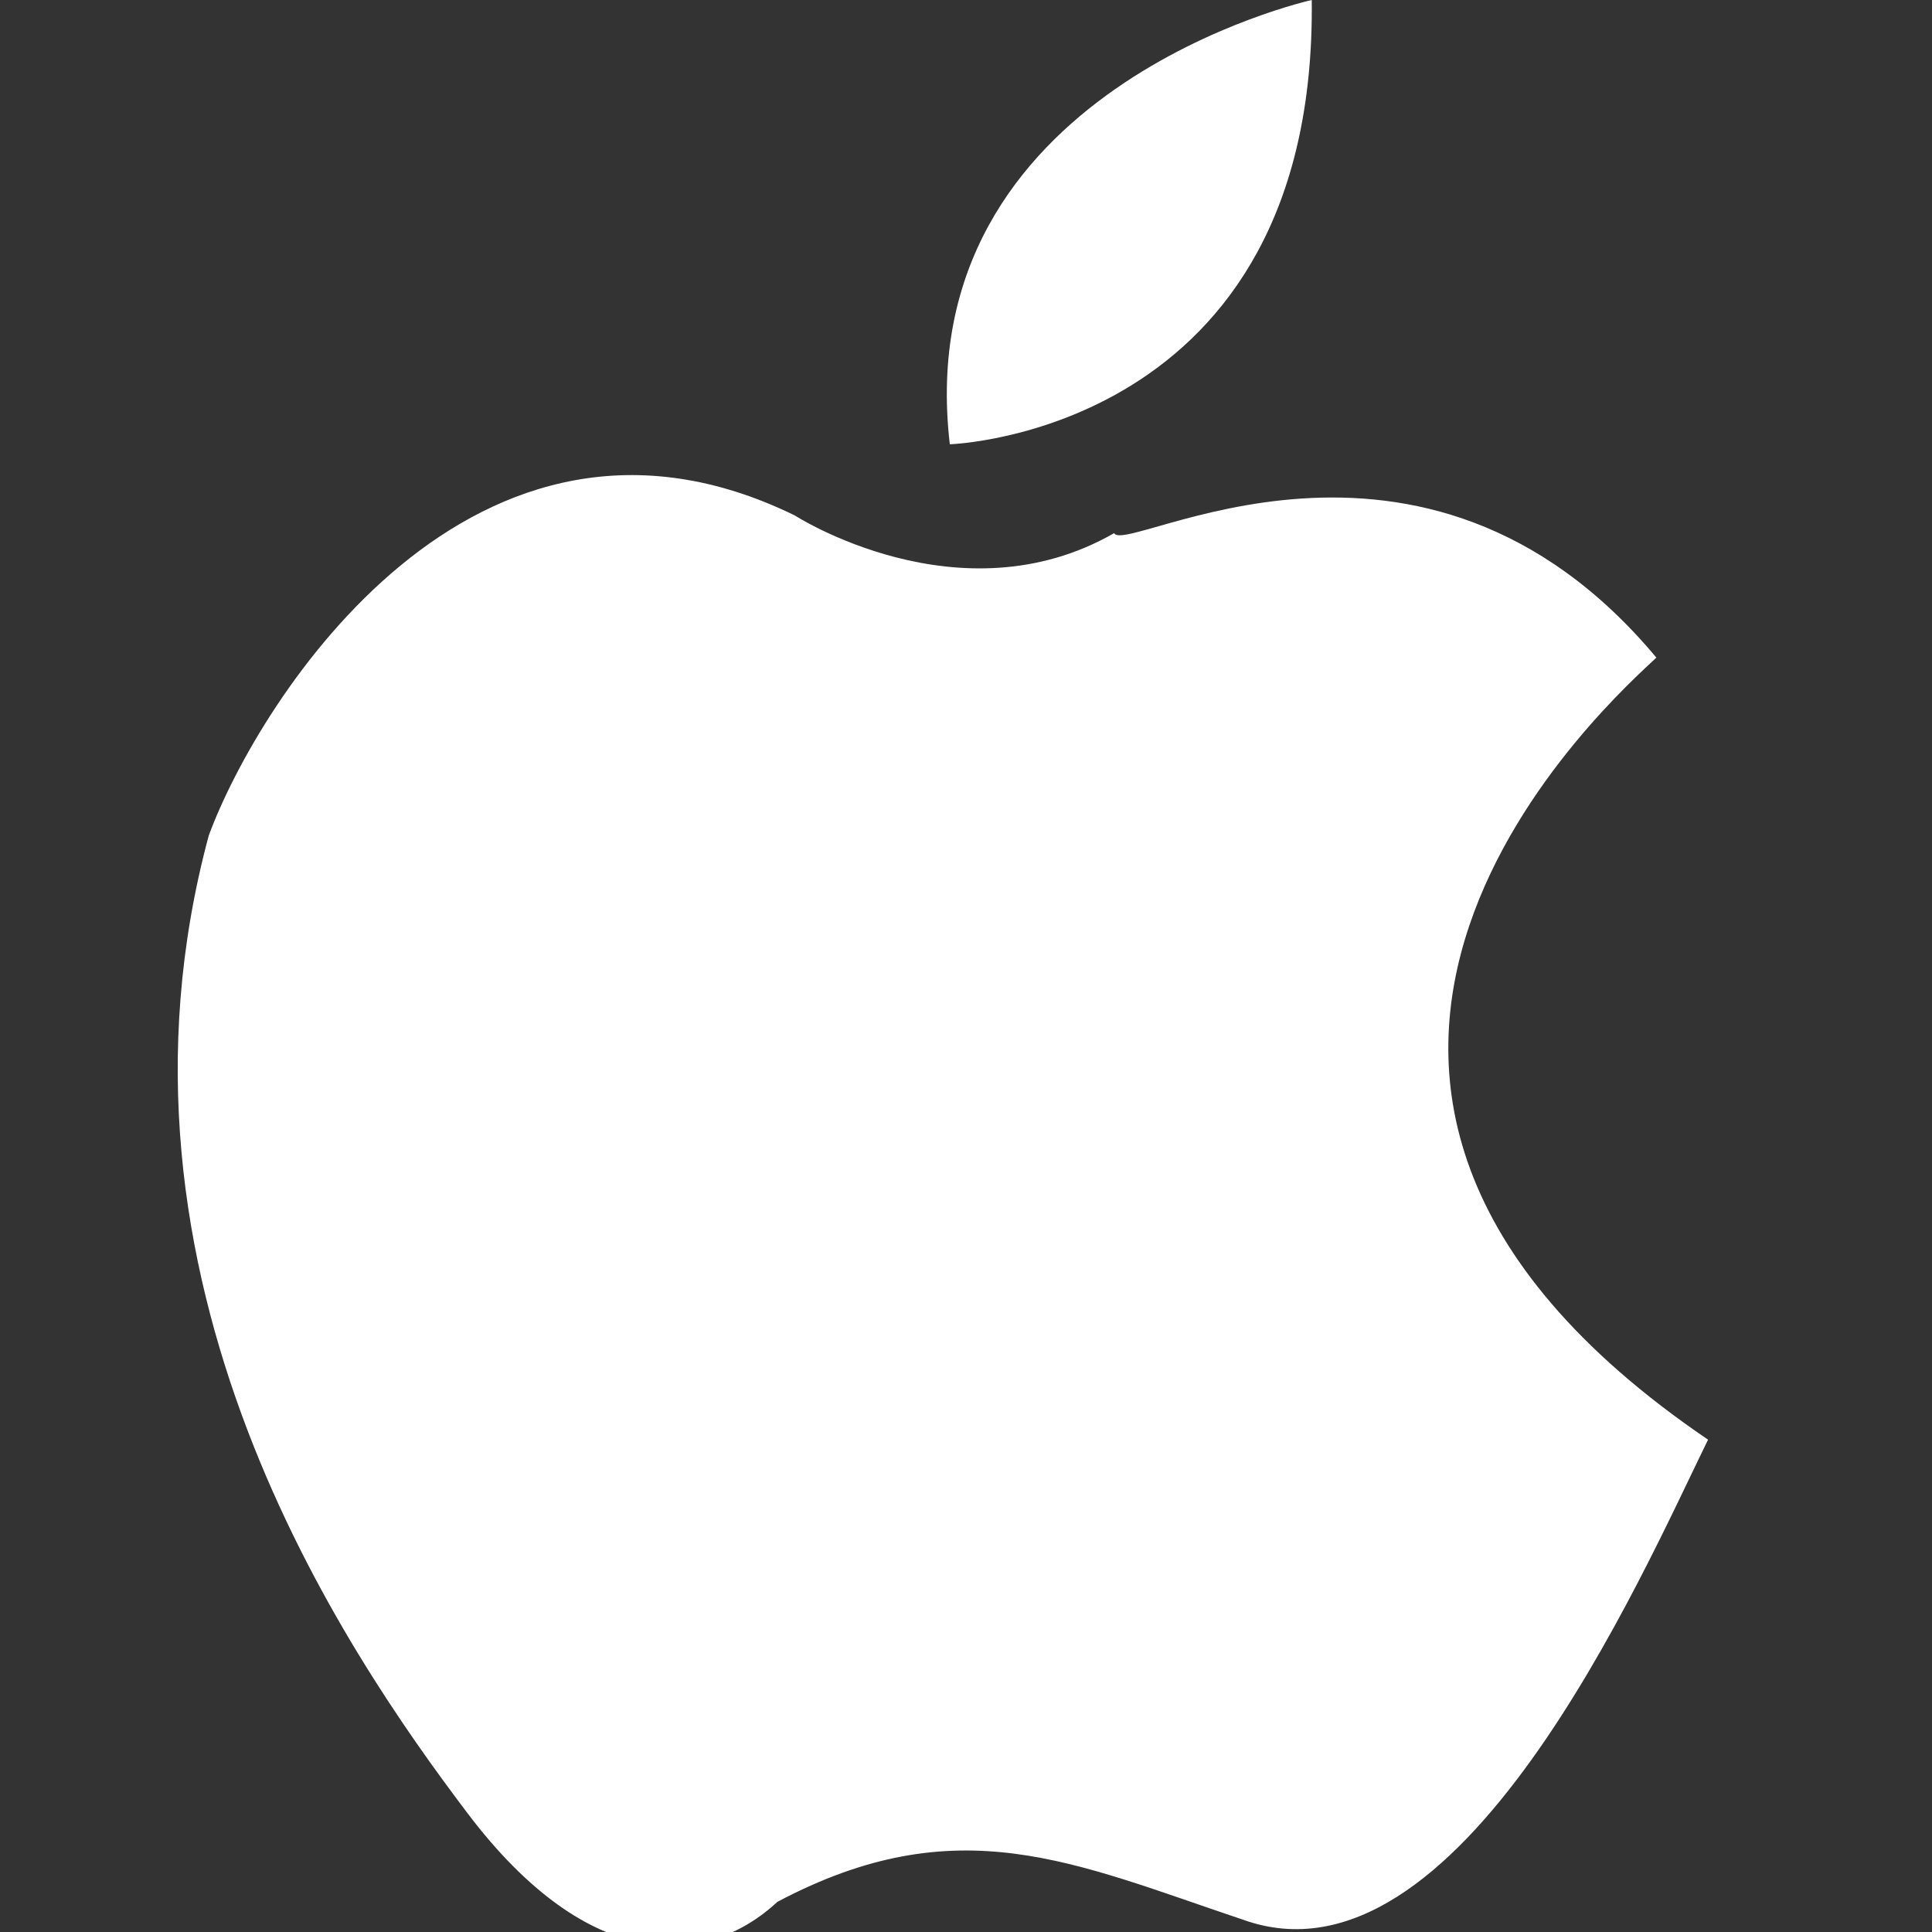 <svg xmlns="http://www.w3.org/2000/svg" width="24" height="24"><rect width="100%" height="100%" fill="#333333" stroke="none"/><path fill-rule="evenodd" fill="#FFF" d="M21.218 17.884c-.828 1.689-3.098 6.932-5.78 5.962-2.099-.703-3.541-1.407-5.78-.221-.879.815-2.33.911-3.853-1.104-1.522-2.014-4.697-6.636-3.211-12.144.625-1.689 3.294-5.92 7.279-3.974 0 0 2.049 1.32 3.967.22.146.287 3.817-1.949 6.736 1.546-.445.425-5.969 5.224.642 9.715zM11.799 5.519C11.283 1.111 16.295 0 16.295 0c.064 5.378-4.496 5.519-4.496 5.519z"/></svg>